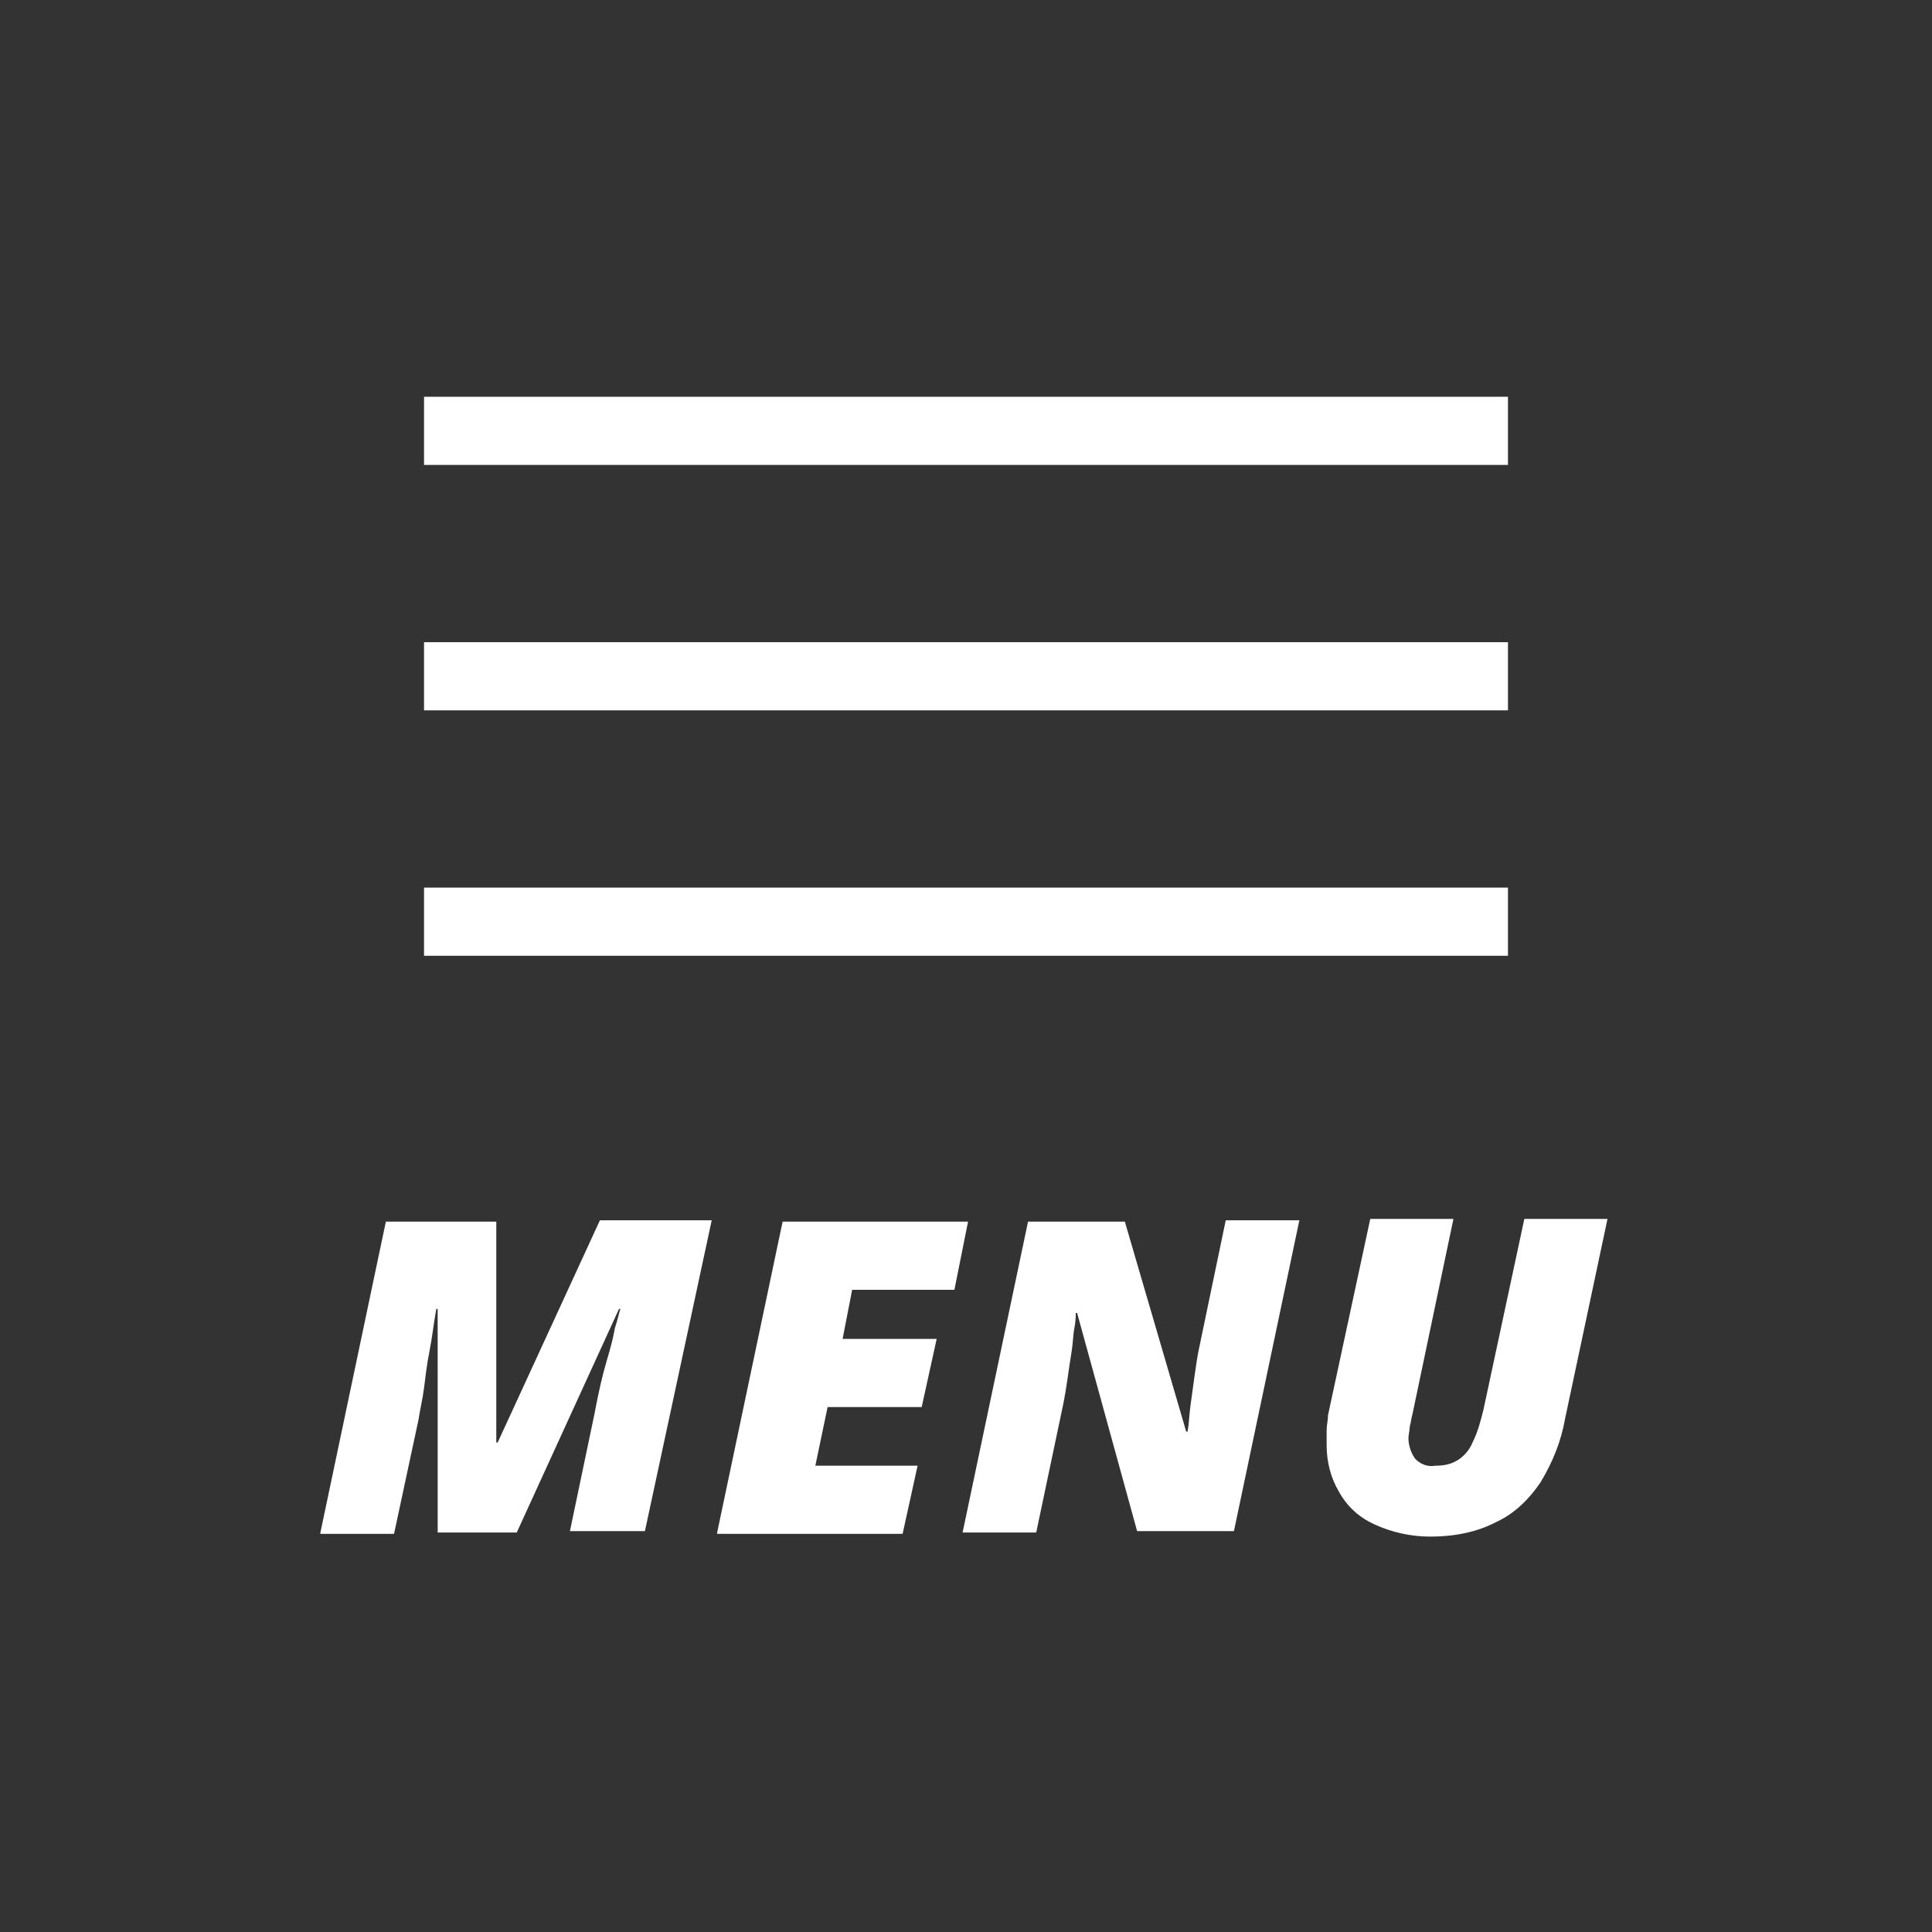 <?xml version="1.0" encoding="utf-8"?>
<!-- Generator: Adobe Illustrator 28.3.0, SVG Export Plug-In . SVG Version: 6.00 Build 0)  -->
<svg version="1.1" id="レイヤー_1" xmlns="http://www.w3.org/2000/svg" xmlns:xlink="http://www.w3.org/1999/xlink" x="0px"
	 y="0px" viewBox="0 0 141.7 141.7" style="enable-background:new 0 0 141.7 141.7;" xml:space="preserve">
<rect x="0" y="0" width="141.7" height="141.7" fill="#333333" stroke="none"/>
<style type="text/css">
	.st0{fill:#FFFFFF;}
	.st1{fill:#FFFFFF;stroke:#FFFFFF;stroke-width:5;}
</style>
<path id="パス_277" class="st0" d="M23.5,112.4l4.8-22.8h8.1v16.2h0.1L44,89.5h8.2l-4.9,22.8h-5.5l1.8-8.6
	c0.3-1.6,0.6-2.9,0.9-3.9c0.3-1,0.5-1.8,0.6-2.4c0.2-0.6,0.3-1.1,0.4-1.4h-0.1l-7.5,16.4h-5.8V96H32c-0.2,1.1-0.3,2.1-0.5,3.1
	c-0.2,1-0.3,1.9-0.4,2.7c-0.1,0.8-0.3,1.6-0.4,2.3l-1.8,8.4H23.5z M52.6,112.4l4.8-22.8H71l-1,5h-7.5l-0.7,3.6h6.9l-1.1,5h-6.9
	l-0.9,4.3h7.5l-1.1,5H52.6z M70.6,112.4l4.8-22.8h7.1l4.5,15.4h0.1c0.1-0.5,0.1-1,0.2-1.8s0.2-1.4,0.3-2.2c0.1-0.7,0.2-1.4,0.3-1.9
	l2-9.6h5.4l-4.8,22.8h-7.1L79,96.3h-0.1c0,0.2,0,0.6-0.1,1.1s-0.1,1.1-0.2,1.7c-0.1,0.6-0.2,1.3-0.3,2c-0.1,0.7-0.2,1.3-0.3,1.8
	l-2,9.5H70.6z M104.9,112.7c-1.4,0-2.8-0.3-4.1-0.9c-1.1-0.5-2-1.3-2.6-2.4c-0.6-1-0.9-2.2-0.9-3.4c0-0.3,0-0.7,0-1.1
	c0-0.4,0.1-0.7,0.1-1.1l3.1-14.4h6.1l-3,14.3c-0.1,0.3-0.1,0.6-0.2,0.9c0,0.3-0.1,0.6-0.1,0.9c0,0.5,0.2,1.1,0.5,1.5
	c0.4,0.4,0.9,0.6,1.5,0.5c0.6,0,1.1-0.1,1.6-0.4c0.5-0.3,0.9-0.8,1.1-1.3c0.4-0.8,0.6-1.6,0.8-2.4l3-14h6.1l-3.1,14.6
	c-0.3,1.7-0.9,3.2-1.8,4.7c-0.8,1.2-1.9,2.3-3.2,2.9C108.3,112.4,106.6,112.7,104.9,112.7L104.9,112.7z"/>
<path id="パス_273" class="st1" d="M31.1,31.6h79.5"/>
<path id="パス_274" class="st1" d="M31.1,49.6h79.5"/>
<path id="パス_275" class="st1" d="M31.1,67.6h79.5"/>
</svg>
